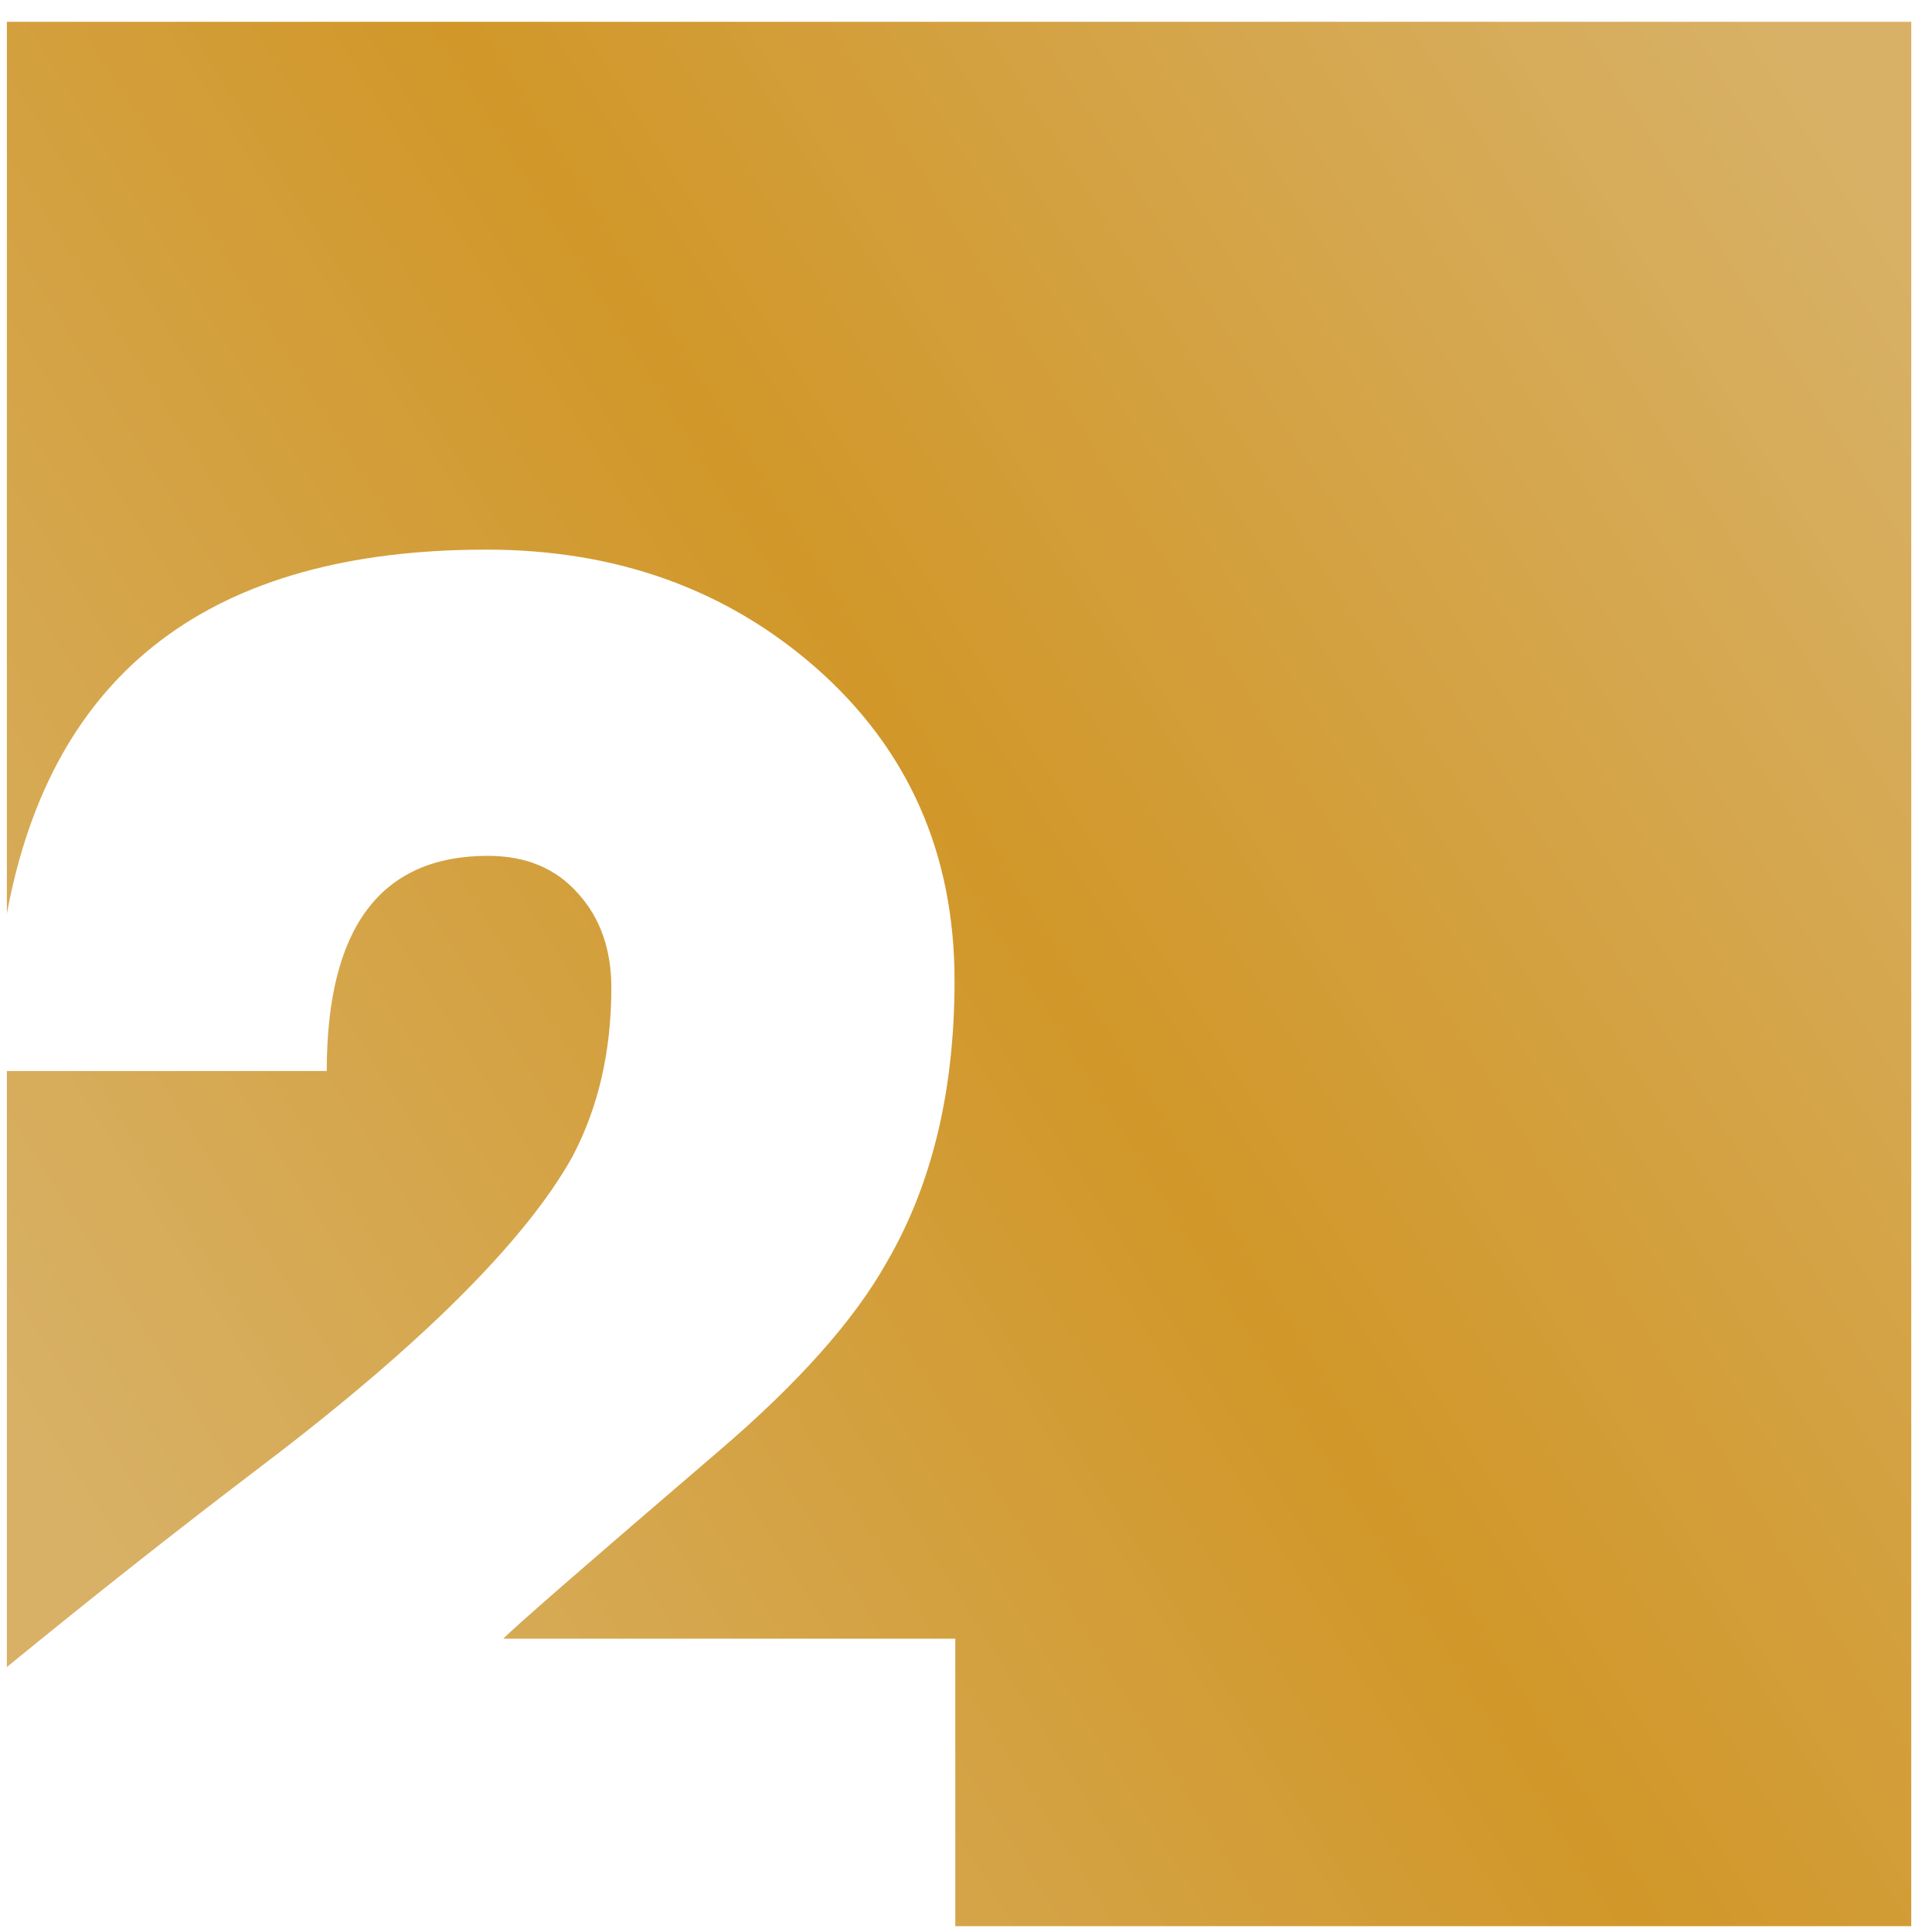 <svg width="56" height="56" viewBox="0 0 56 56" fill="none" xmlns="http://www.w3.org/2000/svg">
<path d="M55.399 55.831H27.69V47.498H14.59C14.836 47.23 16.915 45.419 20.827 42.066C23.13 40.099 24.762 38.265 25.701 36.588C27.02 34.33 27.668 31.603 27.668 28.428C27.668 24.74 26.327 21.699 23.622 19.33C21.029 17.072 17.854 15.931 14.098 15.931C6.14 15.931 1.507 19.444 0.199 26.482V0.631H55.399V55.831ZM14.143 24.807C15.238 24.807 16.11 25.164 16.759 25.902C17.407 26.617 17.72 27.534 17.72 28.629C17.72 30.485 17.34 32.117 16.58 33.548C15.239 35.94 12.265 38.936 7.615 42.468C5.114 44.367 2.656 46.31 0.199 48.32V31.044H9.471C9.471 26.886 11.035 24.807 14.143 24.807Z" fill="url(#paint0_linear_1557_3944)"/>
<defs>
<linearGradient id="paint0_linear_1557_3944" x1="47.637" y1="-4.889" x2="-6.943" y2="29.224" gradientUnits="userSpaceOnUse">
<stop stop-color="#D8B166"/>
<stop offset="0.5" stop-color="#D19729"/>
<stop offset="1" stop-color="#D8B166"/>
</linearGradient>
</defs>
</svg>
